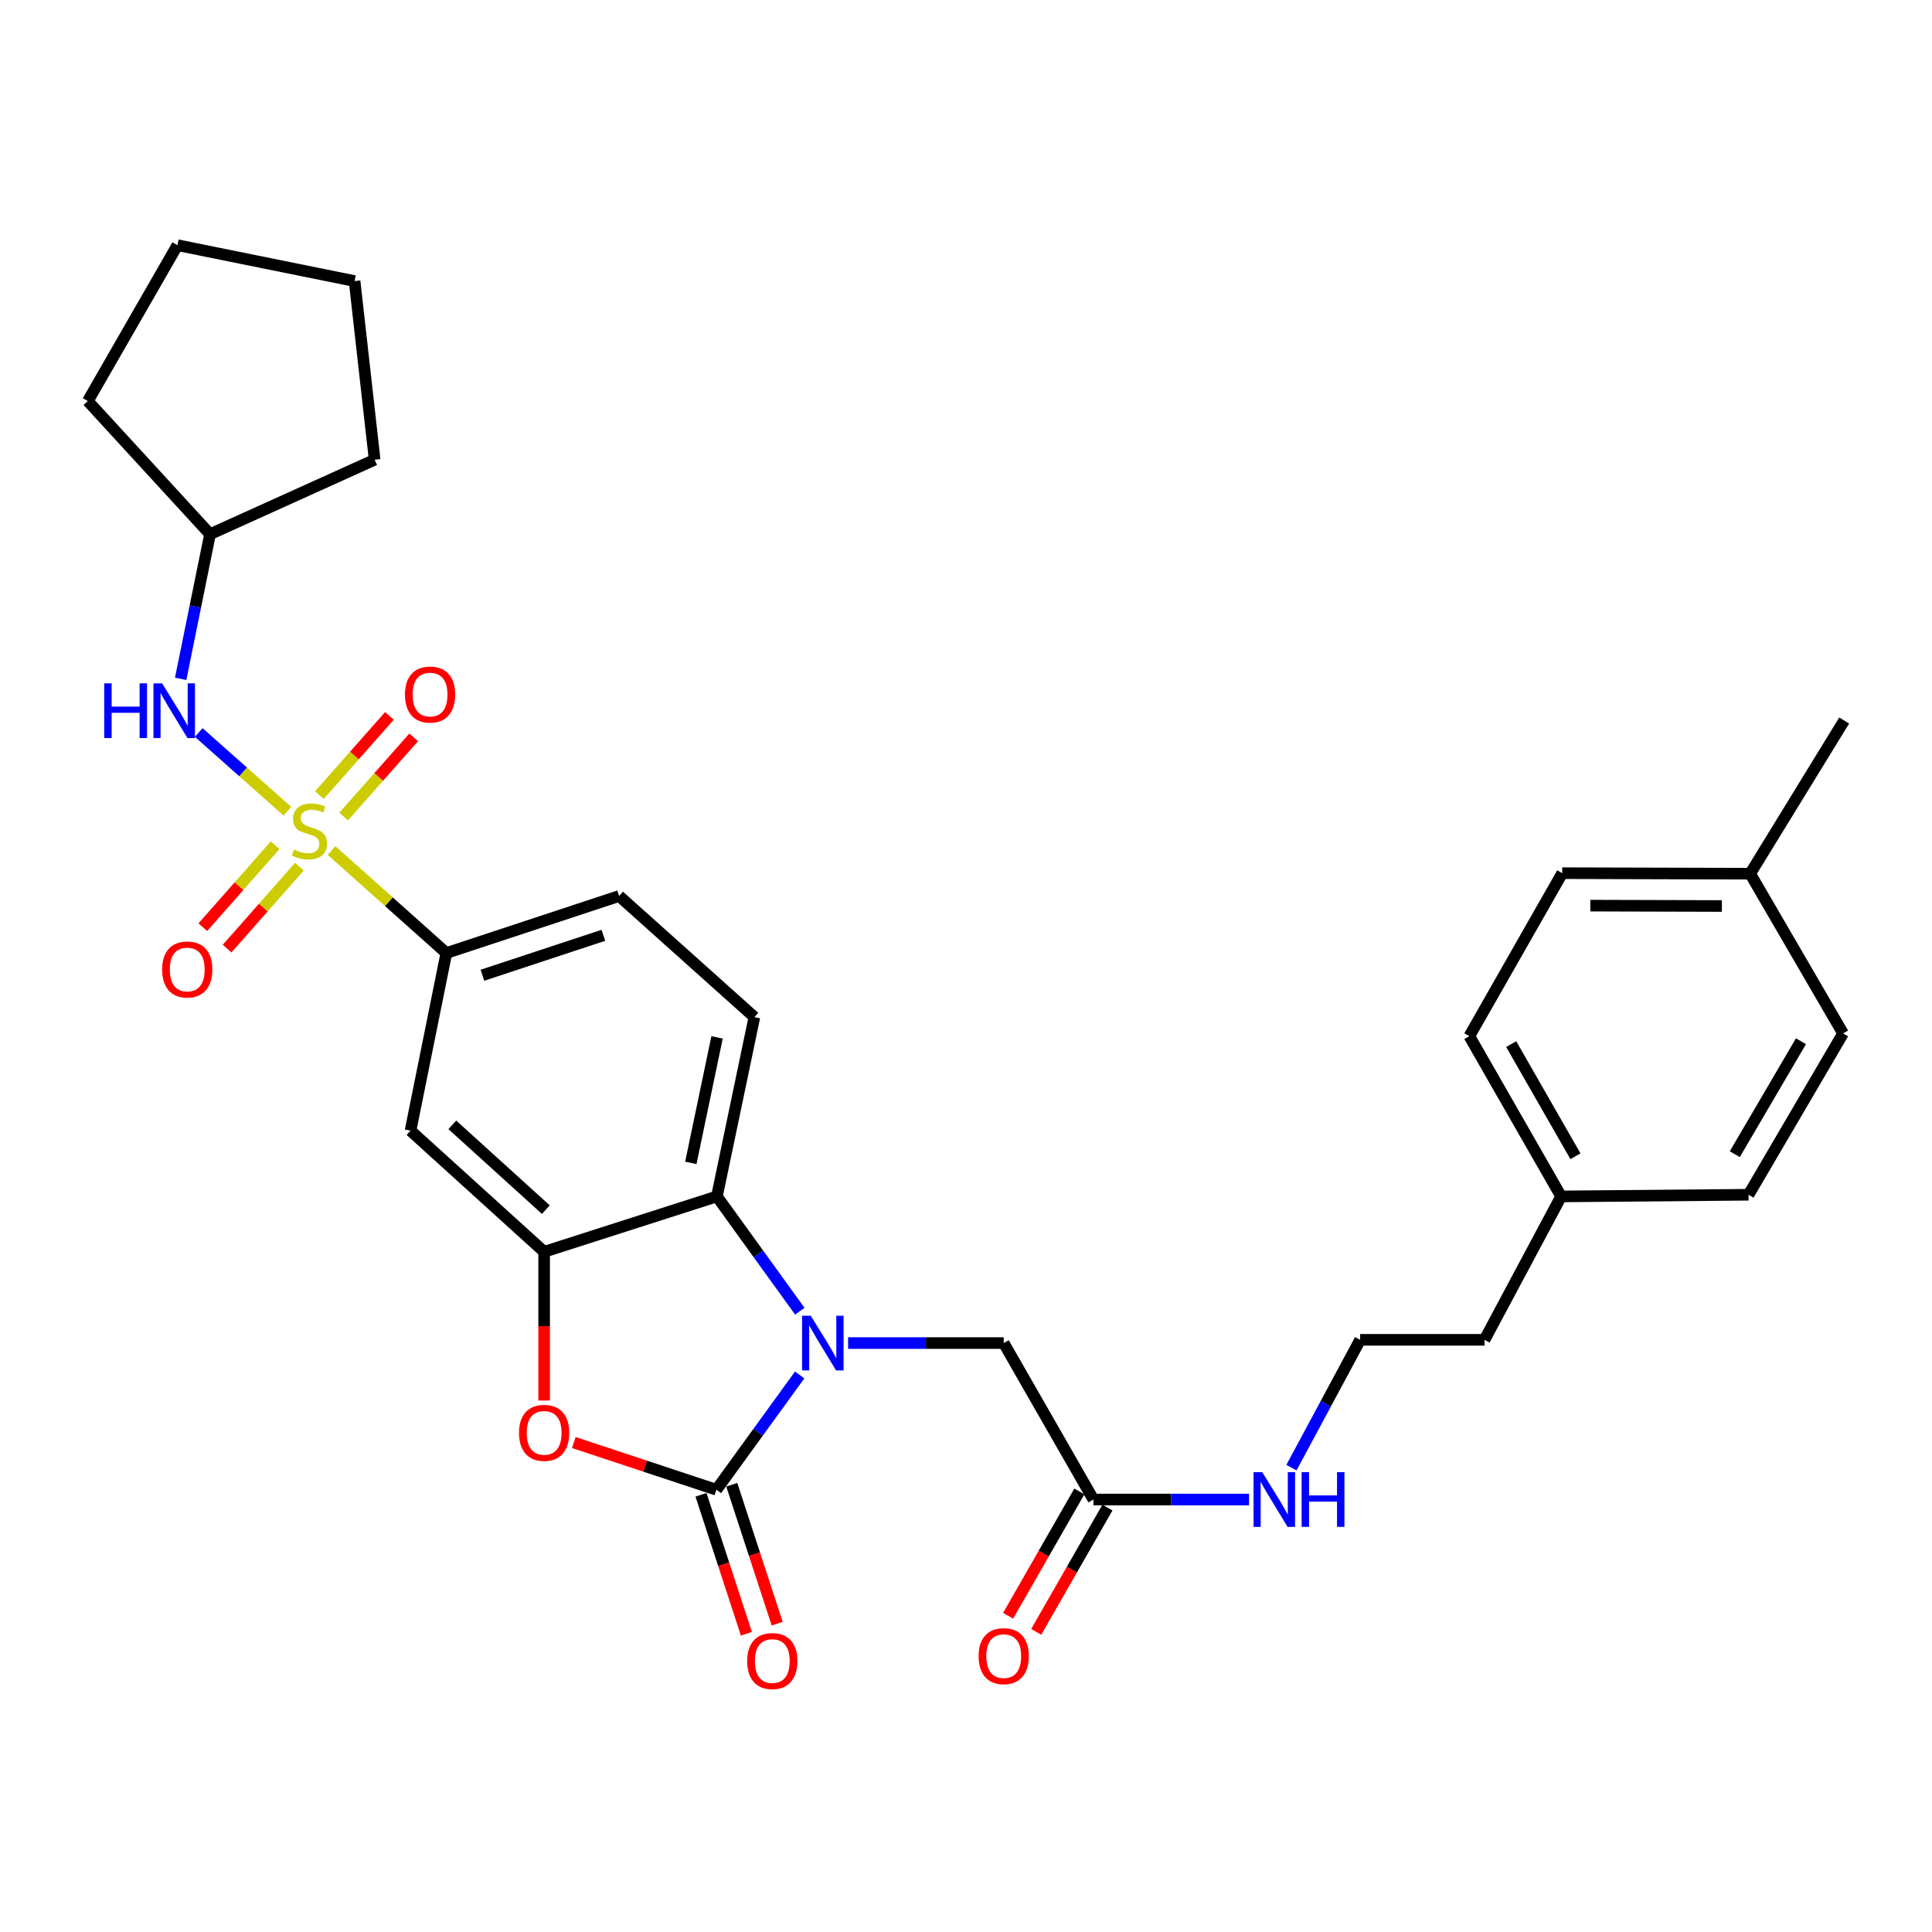 <?xml version='1.0' encoding='iso-8859-1'?>
<svg version='1.1' baseProfile='full'
              xmlns='http://www.w3.org/2000/svg'
                      xmlns:rdkit='http://www.rdkit.org/xml'
                      xmlns:xlink='http://www.w3.org/1999/xlink'
                  xml:space='preserve'
width='1000px' height='1000px' viewBox='0 0 1000 1000'>
<!-- END OF HEADER -->
<rect style='opacity:1.0;fill:#FFFFFF;stroke:none' width='1000' height='1000' x='0' y='0'> </rect>
<path class='bond-5' d='M 171.622,440.248 L 201.328,466.77' style='fill:none;fill-rule:evenodd;stroke:#CCCC00;stroke-width:6px;stroke-linecap:butt;stroke-linejoin:miter;stroke-opacity:1' />
<path class='bond-5' d='M 201.328,466.77 L 231.035,493.291' style='fill:none;fill-rule:evenodd;stroke:#000000;stroke-width:6px;stroke-linecap:butt;stroke-linejoin:miter;stroke-opacity:1' />
<path class='bond-6' d='M 148.746,419.88 L 125.804,399.508' style='fill:none;fill-rule:evenodd;stroke:#CCCC00;stroke-width:6px;stroke-linecap:butt;stroke-linejoin:miter;stroke-opacity:1' />
<path class='bond-6' d='M 125.804,399.508 L 102.863,379.136' style='fill:none;fill-rule:evenodd;stroke:#0000FF;stroke-width:6px;stroke-linecap:butt;stroke-linejoin:miter;stroke-opacity:1' />
<path class='bond-9' d='M 177.881,422.644 L 196.005,402.152' style='fill:none;fill-rule:evenodd;stroke:#CCCC00;stroke-width:6px;stroke-linecap:butt;stroke-linejoin:miter;stroke-opacity:1' />
<path class='bond-9' d='M 196.005,402.152 L 214.128,381.66' style='fill:none;fill-rule:evenodd;stroke:#FF0000;stroke-width:6px;stroke-linecap:butt;stroke-linejoin:miter;stroke-opacity:1' />
<path class='bond-9' d='M 165.325,411.538 L 183.448,391.047' style='fill:none;fill-rule:evenodd;stroke:#CCCC00;stroke-width:6px;stroke-linecap:butt;stroke-linejoin:miter;stroke-opacity:1' />
<path class='bond-9' d='M 183.448,391.047 L 201.572,370.555' style='fill:none;fill-rule:evenodd;stroke:#FF0000;stroke-width:6px;stroke-linecap:butt;stroke-linejoin:miter;stroke-opacity:1' />
<path class='bond-10' d='M 142.411,437.481 L 123.699,458.694' style='fill:none;fill-rule:evenodd;stroke:#CCCC00;stroke-width:6px;stroke-linecap:butt;stroke-linejoin:miter;stroke-opacity:1' />
<path class='bond-10' d='M 123.699,458.694 L 104.988,479.907' style='fill:none;fill-rule:evenodd;stroke:#FF0000;stroke-width:6px;stroke-linecap:butt;stroke-linejoin:miter;stroke-opacity:1' />
<path class='bond-10' d='M 154.982,448.57 L 136.27,469.783' style='fill:none;fill-rule:evenodd;stroke:#CCCC00;stroke-width:6px;stroke-linecap:butt;stroke-linejoin:miter;stroke-opacity:1' />
<path class='bond-10' d='M 136.27,469.783 L 117.559,490.995' style='fill:none;fill-rule:evenodd;stroke:#FF0000;stroke-width:6px;stroke-linecap:butt;stroke-linejoin:miter;stroke-opacity:1' />
<path class='bond-0' d='M 413.973,678.667 L 392.52,648.965' style='fill:none;fill-rule:evenodd;stroke:#0000FF;stroke-width:6px;stroke-linecap:butt;stroke-linejoin:miter;stroke-opacity:1' />
<path class='bond-0' d='M 392.52,648.965 L 371.068,619.262' style='fill:none;fill-rule:evenodd;stroke:#000000;stroke-width:6px;stroke-linecap:butt;stroke-linejoin:miter;stroke-opacity:1' />
<path class='bond-8' d='M 438.972,695.168 L 479.25,695.168' style='fill:none;fill-rule:evenodd;stroke:#0000FF;stroke-width:6px;stroke-linecap:butt;stroke-linejoin:miter;stroke-opacity:1' />
<path class='bond-8' d='M 479.25,695.168 L 519.528,695.168' style='fill:none;fill-rule:evenodd;stroke:#000000;stroke-width:6px;stroke-linecap:butt;stroke-linejoin:miter;stroke-opacity:1' />
<path class='bond-33' d='M 413.914,711.674 L 392.356,741.384' style='fill:none;fill-rule:evenodd;stroke:#0000FF;stroke-width:6px;stroke-linecap:butt;stroke-linejoin:miter;stroke-opacity:1' />
<path class='bond-33' d='M 392.356,741.384 L 370.798,771.094' style='fill:none;fill-rule:evenodd;stroke:#000000;stroke-width:6px;stroke-linecap:butt;stroke-linejoin:miter;stroke-opacity:1' />
<path class='bond-1' d='M 370.798,771.094 L 333.897,758.87' style='fill:none;fill-rule:evenodd;stroke:#000000;stroke-width:6px;stroke-linecap:butt;stroke-linejoin:miter;stroke-opacity:1' />
<path class='bond-1' d='M 333.897,758.87 L 296.997,746.647' style='fill:none;fill-rule:evenodd;stroke:#FF0000;stroke-width:6px;stroke-linecap:butt;stroke-linejoin:miter;stroke-opacity:1' />
<path class='bond-13' d='M 362.831,773.697 L 374.583,809.662' style='fill:none;fill-rule:evenodd;stroke:#000000;stroke-width:6px;stroke-linecap:butt;stroke-linejoin:miter;stroke-opacity:1' />
<path class='bond-13' d='M 374.583,809.662 L 386.334,845.628' style='fill:none;fill-rule:evenodd;stroke:#FF0000;stroke-width:6px;stroke-linecap:butt;stroke-linejoin:miter;stroke-opacity:1' />
<path class='bond-13' d='M 378.765,768.49 L 390.516,804.456' style='fill:none;fill-rule:evenodd;stroke:#000000;stroke-width:6px;stroke-linecap:butt;stroke-linejoin:miter;stroke-opacity:1' />
<path class='bond-13' d='M 390.516,804.456 L 402.268,840.422' style='fill:none;fill-rule:evenodd;stroke:#FF0000;stroke-width:6px;stroke-linecap:butt;stroke-linejoin:miter;stroke-opacity:1' />
<path class='bond-2' d='M 281.649,724.903 L 281.649,686.419' style='fill:none;fill-rule:evenodd;stroke:#FF0000;stroke-width:6px;stroke-linecap:butt;stroke-linejoin:miter;stroke-opacity:1' />
<path class='bond-2' d='M 281.649,686.419 L 281.649,647.935' style='fill:none;fill-rule:evenodd;stroke:#000000;stroke-width:6px;stroke-linecap:butt;stroke-linejoin:miter;stroke-opacity:1' />
<path class='bond-3' d='M 281.649,647.935 L 212.484,585.234' style='fill:none;fill-rule:evenodd;stroke:#000000;stroke-width:6px;stroke-linecap:butt;stroke-linejoin:miter;stroke-opacity:1' />
<path class='bond-3' d='M 282.533,626.111 L 234.118,582.22' style='fill:none;fill-rule:evenodd;stroke:#000000;stroke-width:6px;stroke-linecap:butt;stroke-linejoin:miter;stroke-opacity:1' />
<path class='bond-32' d='M 281.649,647.935 L 371.068,619.262' style='fill:none;fill-rule:evenodd;stroke:#000000;stroke-width:6px;stroke-linecap:butt;stroke-linejoin:miter;stroke-opacity:1' />
<path class='bond-4' d='M 371.068,619.262 L 390.466,526.462' style='fill:none;fill-rule:evenodd;stroke:#000000;stroke-width:6px;stroke-linecap:butt;stroke-linejoin:miter;stroke-opacity:1' />
<path class='bond-4' d='M 357.57,601.912 L 371.148,536.952' style='fill:none;fill-rule:evenodd;stroke:#000000;stroke-width:6px;stroke-linecap:butt;stroke-linejoin:miter;stroke-opacity:1' />
<path class='bond-7' d='M 231.035,493.291 L 212.484,585.234' style='fill:none;fill-rule:evenodd;stroke:#000000;stroke-width:6px;stroke-linecap:butt;stroke-linejoin:miter;stroke-opacity:1' />
<path class='bond-14' d='M 231.035,493.291 L 320.454,463.77' style='fill:none;fill-rule:evenodd;stroke:#000000;stroke-width:6px;stroke-linecap:butt;stroke-linejoin:miter;stroke-opacity:1' />
<path class='bond-14' d='M 249.703,504.78 L 312.296,484.116' style='fill:none;fill-rule:evenodd;stroke:#000000;stroke-width:6px;stroke-linecap:butt;stroke-linejoin:miter;stroke-opacity:1' />
<path class='bond-17' d='M 93.512,351.369 L 101.114,313.932' style='fill:none;fill-rule:evenodd;stroke:#0000FF;stroke-width:6px;stroke-linecap:butt;stroke-linejoin:miter;stroke-opacity:1' />
<path class='bond-17' d='M 101.114,313.932 L 108.715,276.495' style='fill:none;fill-rule:evenodd;stroke:#000000;stroke-width:6px;stroke-linecap:butt;stroke-linejoin:miter;stroke-opacity:1' />
<path class='bond-12' d='M 519.528,695.168 L 565.942,776.15' style='fill:none;fill-rule:evenodd;stroke:#000000;stroke-width:6px;stroke-linecap:butt;stroke-linejoin:miter;stroke-opacity:1' />
<path class='bond-11' d='M 390.466,526.462 L 320.454,463.77' style='fill:none;fill-rule:evenodd;stroke:#000000;stroke-width:6px;stroke-linecap:butt;stroke-linejoin:miter;stroke-opacity:1' />
<path class='bond-15' d='M 558.671,771.983 L 540.236,804.147' style='fill:none;fill-rule:evenodd;stroke:#000000;stroke-width:6px;stroke-linecap:butt;stroke-linejoin:miter;stroke-opacity:1' />
<path class='bond-15' d='M 540.236,804.147 L 521.802,836.311' style='fill:none;fill-rule:evenodd;stroke:#FF0000;stroke-width:6px;stroke-linecap:butt;stroke-linejoin:miter;stroke-opacity:1' />
<path class='bond-15' d='M 573.214,780.318 L 554.779,812.482' style='fill:none;fill-rule:evenodd;stroke:#000000;stroke-width:6px;stroke-linecap:butt;stroke-linejoin:miter;stroke-opacity:1' />
<path class='bond-15' d='M 554.779,812.482 L 536.345,844.646' style='fill:none;fill-rule:evenodd;stroke:#FF0000;stroke-width:6px;stroke-linecap:butt;stroke-linejoin:miter;stroke-opacity:1' />
<path class='bond-16' d='M 565.942,776.15 L 606.221,776.15' style='fill:none;fill-rule:evenodd;stroke:#000000;stroke-width:6px;stroke-linecap:butt;stroke-linejoin:miter;stroke-opacity:1' />
<path class='bond-16' d='M 606.221,776.15 L 646.499,776.15' style='fill:none;fill-rule:evenodd;stroke:#0000FF;stroke-width:6px;stroke-linecap:butt;stroke-linejoin:miter;stroke-opacity:1' />
<path class='bond-24' d='M 668.452,759.644 L 686.231,726.568' style='fill:none;fill-rule:evenodd;stroke:#0000FF;stroke-width:6px;stroke-linecap:butt;stroke-linejoin:miter;stroke-opacity:1' />
<path class='bond-24' d='M 686.231,726.568 L 704.01,693.492' style='fill:none;fill-rule:evenodd;stroke:#000000;stroke-width:6px;stroke-linecap:butt;stroke-linejoin:miter;stroke-opacity:1' />
<path class='bond-27' d='M 108.715,276.495 L 193.915,237.959' style='fill:none;fill-rule:evenodd;stroke:#000000;stroke-width:6px;stroke-linecap:butt;stroke-linejoin:miter;stroke-opacity:1' />
<path class='bond-28' d='M 108.715,276.495 L 45.455,207.591' style='fill:none;fill-rule:evenodd;stroke:#000000;stroke-width:6px;stroke-linecap:butt;stroke-linejoin:miter;stroke-opacity:1' />
<path class='bond-18' d='M 808.031,619.262 L 768.388,693.492' style='fill:none;fill-rule:evenodd;stroke:#000000;stroke-width:6px;stroke-linecap:butt;stroke-linejoin:miter;stroke-opacity:1' />
<path class='bond-22' d='M 808.031,619.262 L 905.049,618.405' style='fill:none;fill-rule:evenodd;stroke:#000000;stroke-width:6px;stroke-linecap:butt;stroke-linejoin:miter;stroke-opacity:1' />
<path class='bond-23' d='M 808.031,619.262 L 760.528,536.315' style='fill:none;fill-rule:evenodd;stroke:#000000;stroke-width:6px;stroke-linecap:butt;stroke-linejoin:miter;stroke-opacity:1' />
<path class='bond-23' d='M 815.452,598.489 L 782.199,540.426' style='fill:none;fill-rule:evenodd;stroke:#000000;stroke-width:6px;stroke-linecap:butt;stroke-linejoin:miter;stroke-opacity:1' />
<path class='bond-19' d='M 905.887,452.223 L 808.609,451.953' style='fill:none;fill-rule:evenodd;stroke:#000000;stroke-width:6px;stroke-linecap:butt;stroke-linejoin:miter;stroke-opacity:1' />
<path class='bond-19' d='M 891.249,468.945 L 823.154,468.756' style='fill:none;fill-rule:evenodd;stroke:#000000;stroke-width:6px;stroke-linecap:butt;stroke-linejoin:miter;stroke-opacity:1' />
<path class='bond-26' d='M 905.887,452.223 L 954.545,372.936' style='fill:none;fill-rule:evenodd;stroke:#000000;stroke-width:6px;stroke-linecap:butt;stroke-linejoin:miter;stroke-opacity:1' />
<path class='bond-34' d='M 905.887,452.223 L 953.968,534.899' style='fill:none;fill-rule:evenodd;stroke:#000000;stroke-width:6px;stroke-linecap:butt;stroke-linejoin:miter;stroke-opacity:1' />
<path class='bond-20' d='M 953.968,534.899 L 905.049,618.405' style='fill:none;fill-rule:evenodd;stroke:#000000;stroke-width:6px;stroke-linecap:butt;stroke-linejoin:miter;stroke-opacity:1' />
<path class='bond-20' d='M 932.167,538.952 L 897.924,597.406' style='fill:none;fill-rule:evenodd;stroke:#000000;stroke-width:6px;stroke-linecap:butt;stroke-linejoin:miter;stroke-opacity:1' />
<path class='bond-21' d='M 808.609,451.953 L 760.528,536.315' style='fill:none;fill-rule:evenodd;stroke:#000000;stroke-width:6px;stroke-linecap:butt;stroke-linejoin:miter;stroke-opacity:1' />
<path class='bond-25' d='M 704.01,693.492 L 768.388,693.492' style='fill:none;fill-rule:evenodd;stroke:#000000;stroke-width:6px;stroke-linecap:butt;stroke-linejoin:miter;stroke-opacity:1' />
<path class='bond-29' d='M 193.915,237.959 L 183.532,145.477' style='fill:none;fill-rule:evenodd;stroke:#000000;stroke-width:6px;stroke-linecap:butt;stroke-linejoin:miter;stroke-opacity:1' />
<path class='bond-30' d='M 45.455,207.591 L 91.84,126.907' style='fill:none;fill-rule:evenodd;stroke:#000000;stroke-width:6px;stroke-linecap:butt;stroke-linejoin:miter;stroke-opacity:1' />
<path class='bond-31' d='M 183.532,145.477 L 91.84,126.907' style='fill:none;fill-rule:evenodd;stroke:#000000;stroke-width:6px;stroke-linecap:butt;stroke-linejoin:miter;stroke-opacity:1' />
<path  class='atom-0' d='M 152.167 439.741
Q 152.487 439.861, 153.807 440.421
Q 155.127 440.981, 156.567 441.341
Q 158.047 441.661, 159.487 441.661
Q 162.167 441.661, 163.727 440.381
Q 165.287 439.061, 165.287 436.781
Q 165.287 435.221, 164.487 434.261
Q 163.727 433.301, 162.527 432.781
Q 161.327 432.261, 159.327 431.661
Q 156.807 430.901, 155.287 430.181
Q 153.807 429.461, 152.727 427.941
Q 151.687 426.421, 151.687 423.861
Q 151.687 420.301, 154.087 418.101
Q 156.527 415.901, 161.327 415.901
Q 164.607 415.901, 168.327 417.461
L 167.407 420.541
Q 164.007 419.141, 161.447 419.141
Q 158.687 419.141, 157.167 420.301
Q 155.647 421.421, 155.687 423.381
Q 155.687 424.901, 156.447 425.821
Q 157.247 426.741, 158.367 427.261
Q 159.527 427.781, 161.447 428.381
Q 164.007 429.181, 165.527 429.981
Q 167.047 430.781, 168.127 432.421
Q 169.247 434.021, 169.247 436.781
Q 169.247 440.701, 166.607 442.821
Q 164.007 444.901, 159.647 444.901
Q 157.127 444.901, 155.207 444.341
Q 153.327 443.821, 151.087 442.901
L 152.167 439.741
' fill='#CCCC00'/>
<path  class='atom-1' d='M 419.631 681.008
L 428.911 696.008
Q 429.831 697.488, 431.311 700.168
Q 432.791 702.848, 432.871 703.008
L 432.871 681.008
L 436.631 681.008
L 436.631 709.328
L 432.751 709.328
L 422.791 692.928
Q 421.631 691.008, 420.391 688.808
Q 419.191 686.608, 418.831 685.928
L 418.831 709.328
L 415.151 709.328
L 415.151 681.008
L 419.631 681.008
' fill='#0000FF'/>
<path  class='atom-3' d='M 268.649 741.643
Q 268.649 734.843, 272.009 731.043
Q 275.369 727.243, 281.649 727.243
Q 287.929 727.243, 291.289 731.043
Q 294.649 734.843, 294.649 741.643
Q 294.649 748.523, 291.249 752.443
Q 287.849 756.323, 281.649 756.323
Q 275.409 756.323, 272.009 752.443
Q 268.649 748.563, 268.649 741.643
M 281.649 753.123
Q 285.969 753.123, 288.289 750.243
Q 290.649 747.323, 290.649 741.643
Q 290.649 736.083, 288.289 733.283
Q 285.969 730.443, 281.649 730.443
Q 277.329 730.443, 274.969 733.243
Q 272.649 736.043, 272.649 741.643
Q 272.649 747.363, 274.969 750.243
Q 277.329 753.123, 281.649 753.123
' fill='#FF0000'/>
<path  class='atom-7' d='M 53.944 353.7
L 57.784 353.7
L 57.784 365.74
L 72.264 365.74
L 72.264 353.7
L 76.104 353.7
L 76.104 382.02
L 72.264 382.02
L 72.264 368.94
L 57.784 368.94
L 57.784 382.02
L 53.944 382.02
L 53.944 353.7
' fill='#0000FF'/>
<path  class='atom-7' d='M 83.904 353.7
L 93.184 368.7
Q 94.104 370.18, 95.584 372.86
Q 97.064 375.54, 97.144 375.7
L 97.144 353.7
L 100.904 353.7
L 100.904 382.02
L 97.024 382.02
L 87.064 365.62
Q 85.904 363.7, 84.664 361.5
Q 83.464 359.3, 83.104 358.62
L 83.104 382.02
L 79.424 382.02
L 79.424 353.7
L 83.904 353.7
' fill='#0000FF'/>
<path  class='atom-10' d='M 209.607 359.503
Q 209.607 352.703, 212.967 348.903
Q 216.327 345.103, 222.607 345.103
Q 228.887 345.103, 232.247 348.903
Q 235.607 352.703, 235.607 359.503
Q 235.607 366.383, 232.207 370.303
Q 228.807 374.183, 222.607 374.183
Q 216.367 374.183, 212.967 370.303
Q 209.607 366.423, 209.607 359.503
M 222.607 370.983
Q 226.927 370.983, 229.247 368.103
Q 231.607 365.183, 231.607 359.503
Q 231.607 353.943, 229.247 351.143
Q 226.927 348.303, 222.607 348.303
Q 218.287 348.303, 215.927 351.103
Q 213.607 353.903, 213.607 359.503
Q 213.607 365.223, 215.927 368.103
Q 218.287 370.983, 222.607 370.983
' fill='#FF0000'/>
<path  class='atom-11' d='M 83.916 501.808
Q 83.916 495.008, 87.276 491.208
Q 90.636 487.408, 96.916 487.408
Q 103.196 487.408, 106.556 491.208
Q 109.916 495.008, 109.916 501.808
Q 109.916 508.688, 106.516 512.608
Q 103.116 516.488, 96.916 516.488
Q 90.676 516.488, 87.276 512.608
Q 83.916 508.728, 83.916 501.808
M 96.916 513.288
Q 101.236 513.288, 103.556 510.408
Q 105.916 507.488, 105.916 501.808
Q 105.916 496.248, 103.556 493.448
Q 101.236 490.608, 96.916 490.608
Q 92.596 490.608, 90.236 493.408
Q 87.916 496.208, 87.916 501.808
Q 87.916 507.528, 90.236 510.408
Q 92.596 513.288, 96.916 513.288
' fill='#FF0000'/>
<path  class='atom-14' d='M 386.741 859.754
Q 386.741 852.954, 390.101 849.154
Q 393.461 845.354, 399.741 845.354
Q 406.021 845.354, 409.381 849.154
Q 412.741 852.954, 412.741 859.754
Q 412.741 866.634, 409.341 870.554
Q 405.941 874.434, 399.741 874.434
Q 393.501 874.434, 390.101 870.554
Q 386.741 866.674, 386.741 859.754
M 399.741 871.234
Q 404.061 871.234, 406.381 868.354
Q 408.741 865.434, 408.741 859.754
Q 408.741 854.194, 406.381 851.394
Q 404.061 848.554, 399.741 848.554
Q 395.421 848.554, 393.061 851.354
Q 390.741 854.154, 390.741 859.754
Q 390.741 865.474, 393.061 868.354
Q 395.421 871.234, 399.741 871.234
' fill='#FF0000'/>
<path  class='atom-16' d='M 506.528 857.212
Q 506.528 850.412, 509.888 846.612
Q 513.248 842.812, 519.528 842.812
Q 525.808 842.812, 529.168 846.612
Q 532.528 850.412, 532.528 857.212
Q 532.528 864.092, 529.128 868.012
Q 525.728 871.892, 519.528 871.892
Q 513.288 871.892, 509.888 868.012
Q 506.528 864.132, 506.528 857.212
M 519.528 868.692
Q 523.848 868.692, 526.168 865.812
Q 528.528 862.892, 528.528 857.212
Q 528.528 851.652, 526.168 848.852
Q 523.848 846.012, 519.528 846.012
Q 515.208 846.012, 512.848 848.812
Q 510.528 851.612, 510.528 857.212
Q 510.528 862.932, 512.848 865.812
Q 515.208 868.692, 519.528 868.692
' fill='#FF0000'/>
<path  class='atom-17' d='M 653.32 761.99
L 662.6 776.99
Q 663.52 778.47, 665 781.15
Q 666.48 783.83, 666.56 783.99
L 666.56 761.99
L 670.32 761.99
L 670.32 790.31
L 666.44 790.31
L 656.48 773.91
Q 655.32 771.99, 654.08 769.79
Q 652.88 767.59, 652.52 766.91
L 652.52 790.31
L 648.84 790.31
L 648.84 761.99
L 653.32 761.99
' fill='#0000FF'/>
<path  class='atom-17' d='M 673.72 761.99
L 677.56 761.99
L 677.56 774.03
L 692.04 774.03
L 692.04 761.99
L 695.88 761.99
L 695.88 790.31
L 692.04 790.31
L 692.04 777.23
L 677.56 777.23
L 677.56 790.31
L 673.72 790.31
L 673.72 761.99
' fill='#0000FF'/>
</svg>
